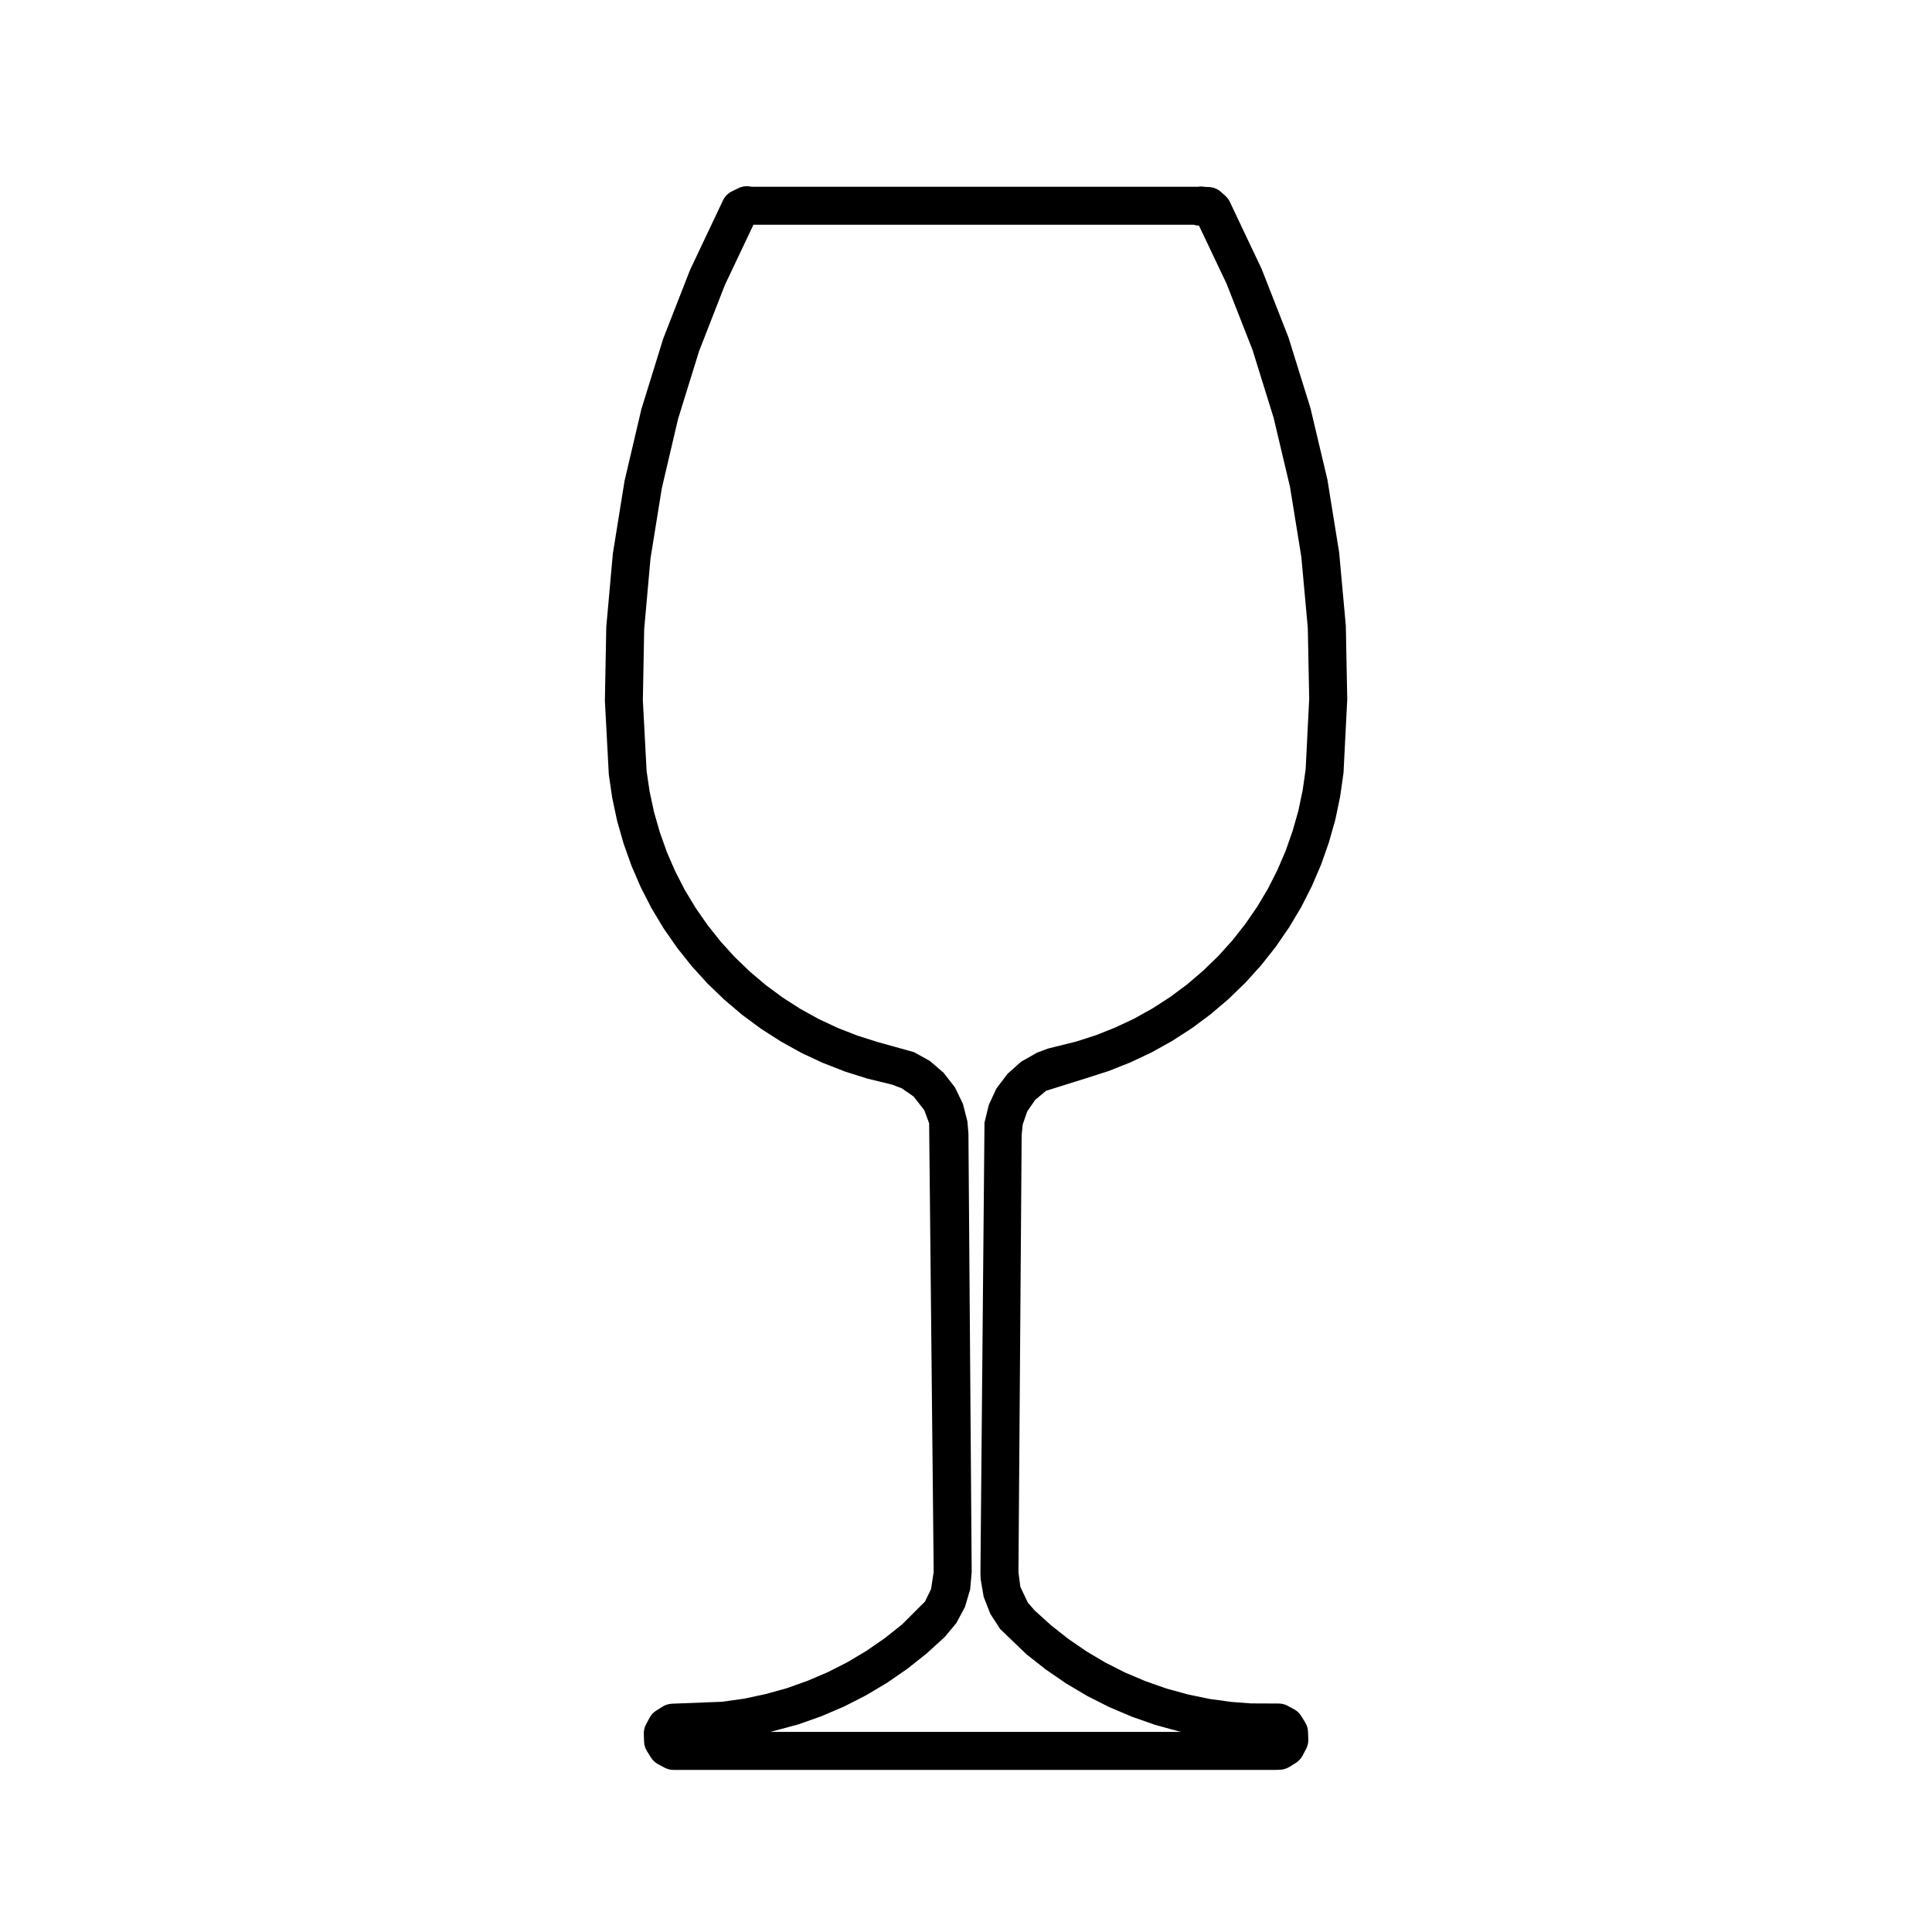<?xml version="1.0" encoding="UTF-8"?>
<!-- Uploaded to: ICON Repo, www.iconrepo.com, Generator: ICON Repo Mixer Tools -->
<svg fill="#000000" width="800px" height="800px" version="1.1" viewBox="144 144 512 512" xmlns="http://www.w3.org/2000/svg">
 <path d="m482.08 613.04 1.133-0.039c0.875-0.031 1.727-0.289 2.473-0.746l1.703-1.055c0.754-0.473 1.375-1.133 1.793-1.918l0.945-1.789c0.418-0.785 0.621-1.664 0.586-2.551l-0.074-2.016c-0.031-0.867-0.289-1.715-0.742-2.449l-1.047-1.703c-0.465-0.754-1.125-1.375-1.898-1.797l-1.719-0.926c-0.734-0.395-1.559-0.598-2.394-0.598l-7.367-0.031-5.223-0.402-5.762-0.793-5.754-1.199-5.613-1.547-5.531-1.941-5.375-2.273-5.215-2.637-5.027-2.973-4.832-3.316-4.578-3.602-4.367-3.953-1.789-2.047-1.996-4.191-0.508-3.84 0.848-115.89 0.281-2.816 1.211-3.5 2.117-3.047 2.875-2.394 10.625-3.324 5.93-1.898 5.777-2.293 5.637-2.656 5.43-3.031 5.25-3.387 4.996-3.719 4.719-4.027 4.484-4.336 4.18-4.637 3.848-4.871 3.531-5.141 3.203-5.359 2.805-5.531 2.465-5.738 2.055-5.856 1.703-6.012 1.273-6.09 0.898-6.297 0.992-19.523-0.375-19.516-1.773-19.441-3.113-19.297-4.508-19.008-5.805-18.656-7.133-18.191-8.422-17.758c-0.293-0.609-0.711-1.16-1.219-1.613l-1.164-1.031c-0.848-0.746-1.91-1.18-3.039-1.25 0 0-1.25-0.059-1.289-0.059-0.57-0.102-1.152-0.117-1.723-0.02l-118.3-0.004h-0.023l-0.211-0.039c-1.078-0.215-2.227-0.09-3.238 0.414l-1.758 0.855c-1.023 0.504-1.844 1.34-2.332 2.363l-8.742 18.461-7.106 18.199-5.777 18.656-4.469 19.027-3.102 19.285-1.742 19.453-0.367 19.531 1.043 19.625 0.902 6.152 1.309 6.121 1.703 5.965 2.09 5.875 2.473 5.719 2.84 5.543 3.211 5.344 3.551 5.109 3.875 4.871 4.184 4.613 4.473 4.301 4.758 4.035 5.019 3.699 5.234 3.356 5.465 3.023 5.621 2.625 5.809 2.273 5.941 1.879 6.609 1.613 2.586 0.984 3.09 2.144 2.856 3.633 1.289 3.492 1.203 118.86-0.691 4.566-1.613 3.316-6.098 6.082-4.574 3.633-4.812 3.324-5.023 3.004-5.203 2.644-5.375 2.301-5.496 1.961-5.644 1.566-5.707 1.219-5.82 0.816-13.254 0.516c-0.883 0.031-1.738 0.289-2.484 0.746l-1.703 1.062c-0.75 0.465-1.367 1.125-1.785 1.898l-0.945 1.785c-0.418 0.777-0.625 1.664-0.59 2.551l0.07 2.016c0.031 0.875 0.289 1.734 0.746 2.481l1.055 1.703c0.469 0.746 1.129 1.367 1.91 1.789l1.727 0.926c0.73 0.383 1.547 0.59 2.379 0.59h159.41c0.059-0.012 0.113-0.012 0.172-0.012zm-133.88-10.078 7.375-1.98 6.133-2.176 5.981-2.559 5.801-2.961 5.602-3.336 5.359-3.699 5.106-4.047 4.805-4.379 3.066-3.68 2.301-4.281 1.379-4.676 0.402-4.566-0.863-116.26-0.277-3.199-1.184-4.637-2.121-4.367-2.984-3.848-3.668-3.16-4.172-2.312-9.723-2.707-5.297-1.684-5.18-2.023-5.023-2.344-4.883-2.695-4.684-3.004-4.481-3.305-4.258-3.602-4.004-3.848-3.738-4.121-3.465-4.359-3.18-4.574-2.863-4.762-2.543-4.949-2.207-5.098-1.867-5.266-1.527-5.324-1.168-5.461-0.793-5.375-0.992-18.801 0.352-18.812 1.676-18.746 2.996-18.59 4.301-18.344 5.566-17.965 6.84-17.543 7.578-15.98h116.64c0.457 0.145 0.938 0.227 1.43 0.238l7.324 15.422 6.871 17.527 5.586 17.977 4.344 18.324 3.004 18.586 1.707 18.746 0.371 18.812-0.941 18.695-0.789 5.523-1.137 5.43-1.527 5.371-1.832 5.234-2.207 5.141-2.5 4.938-2.852 4.781-3.164 4.594-3.441 4.359-3.727 4.133-4.016 3.879-4.223 3.613-4.453 3.316-4.695 3.031-4.852 2.707-5.043 2.371-5.168 2.055-5.281 1.691-7.352 1.82-2.926 1.094-4.219 2.402-3.586 3.188-2.949 3.894-2.023 4.348-1.148 4.715-1.074 119.23 0.051 1.715 0.805 4.707 1.75 4.5 2.606 4.027 7.019 6.742 5.113 4.016 5.375 3.688 5.606 3.324 5.809 2.934 5.984 2.539 6.168 2.168 6.246 1.715 0.75 0.156-108.91-0.008z"/>
</svg>
